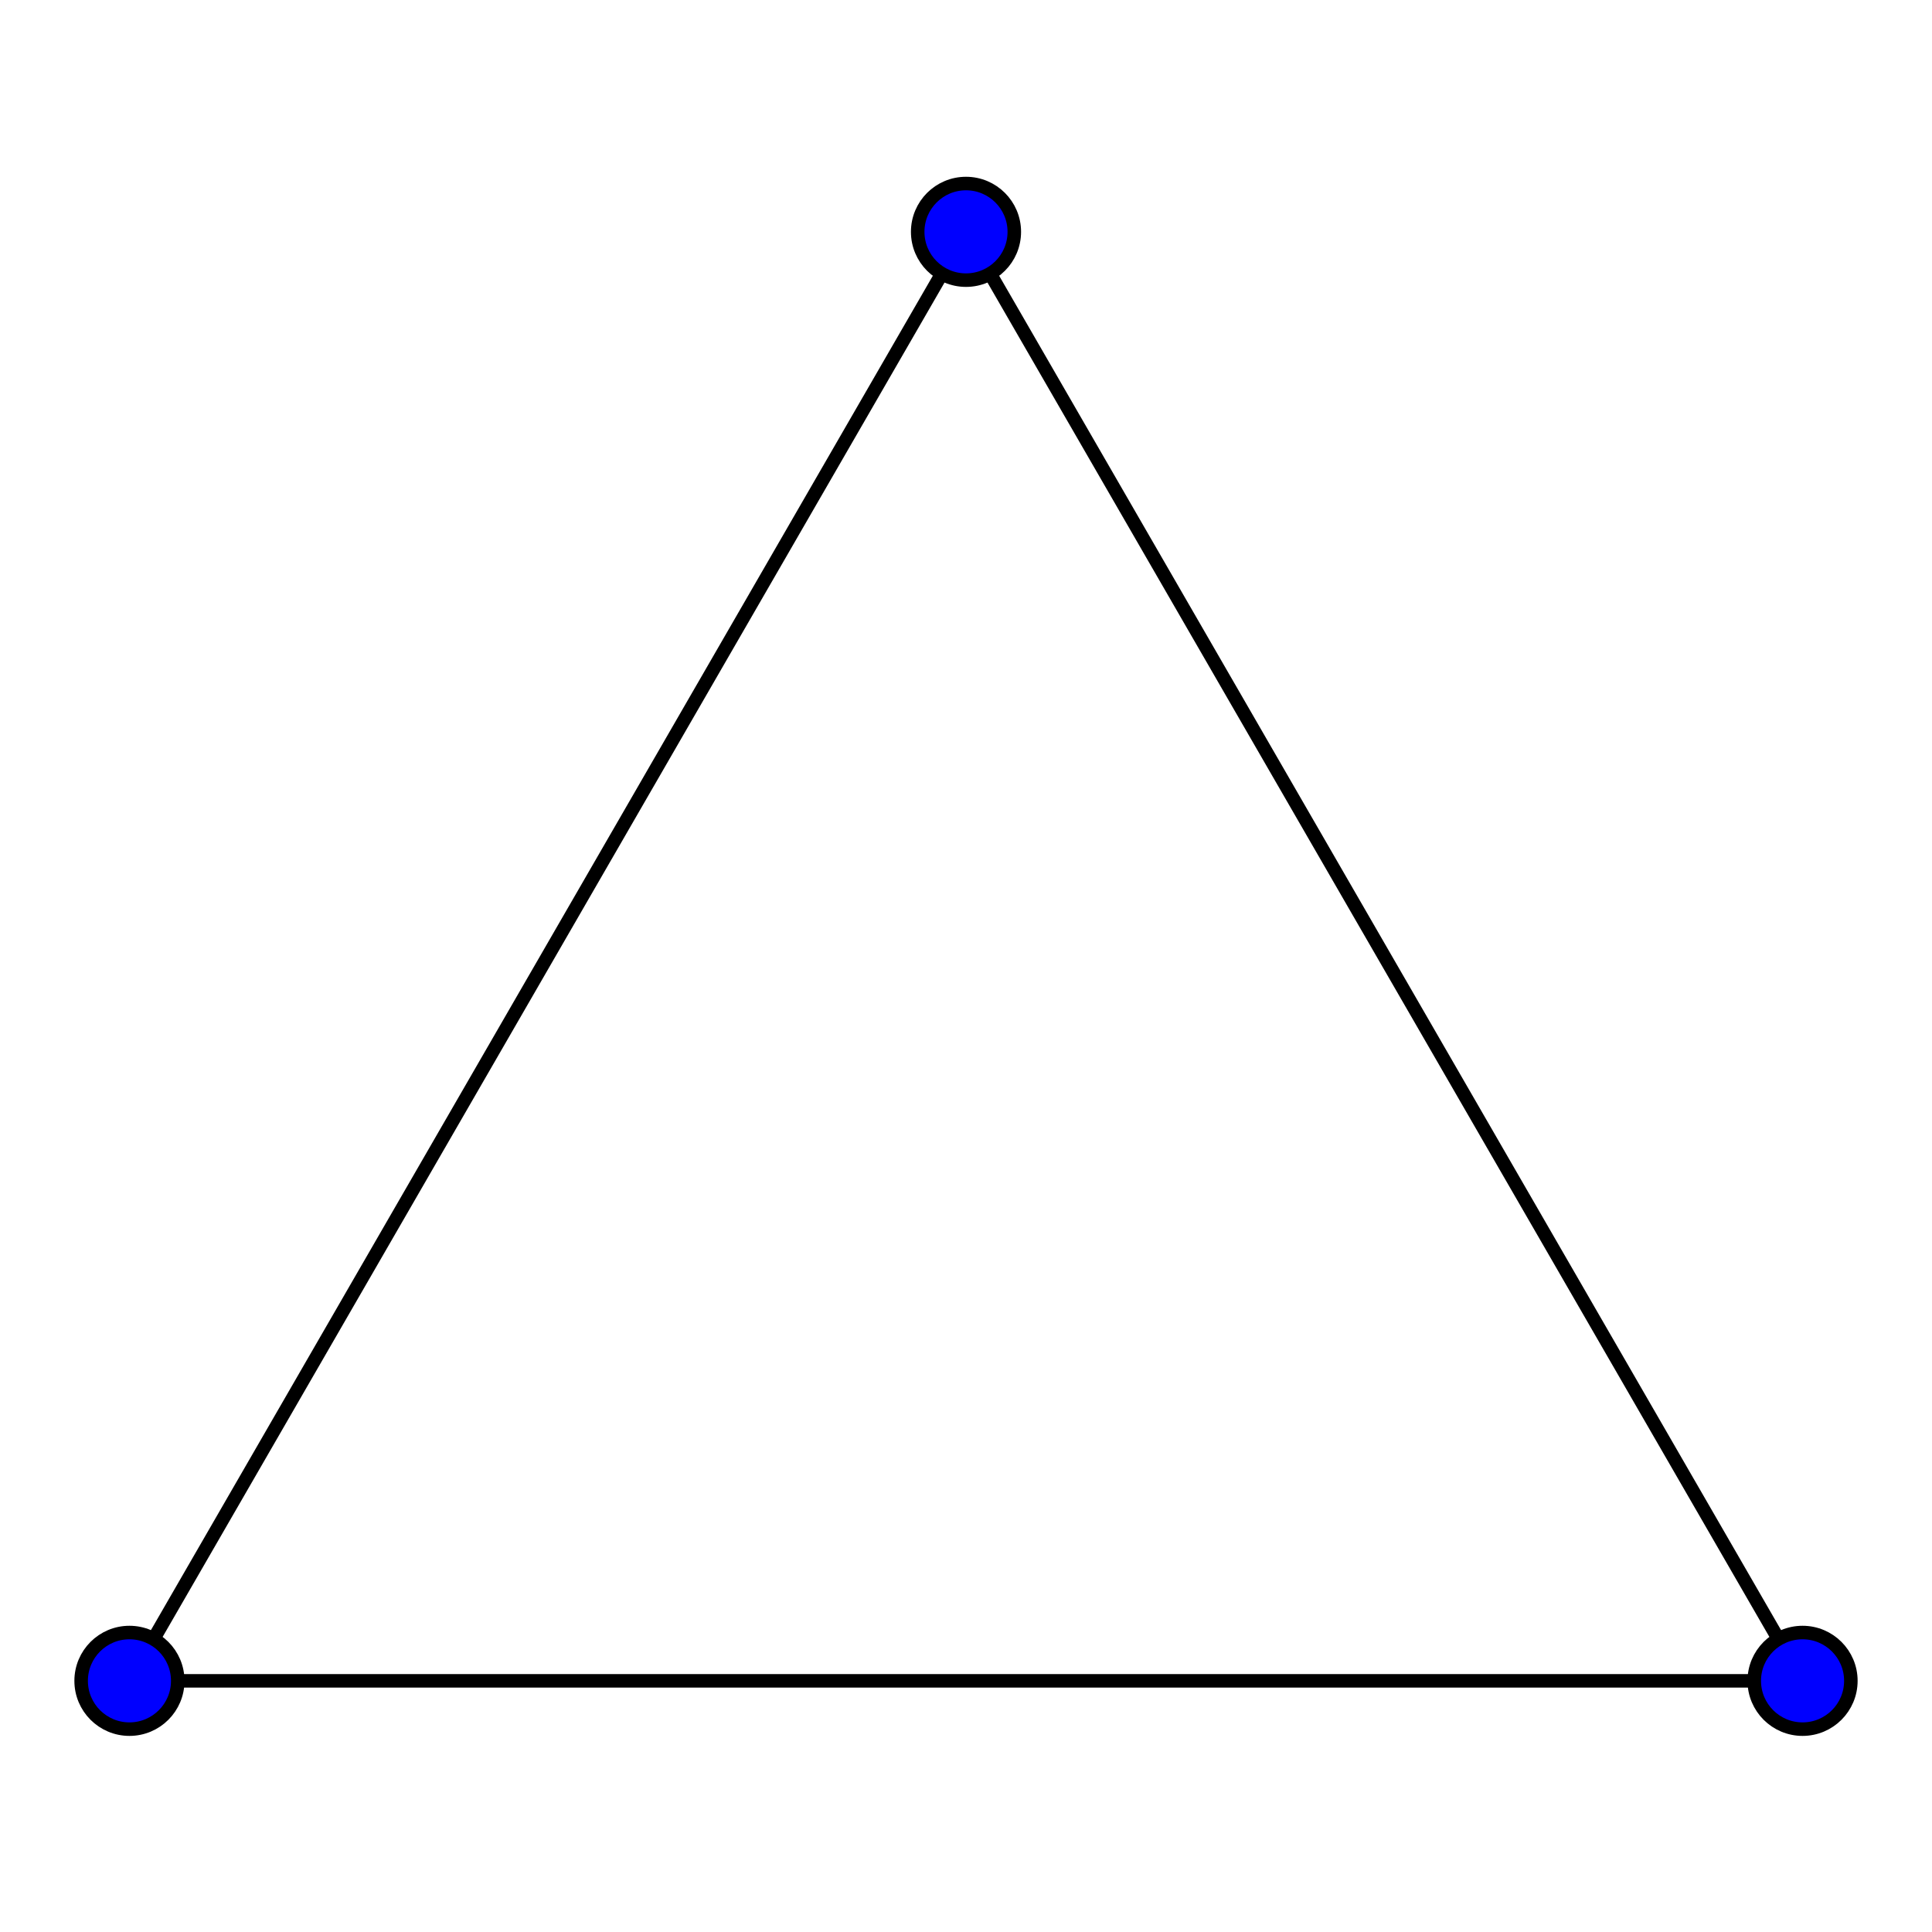 <svg xmlns="http://www.w3.org/2000/svg" viewBox="0 0 1000 1000" fill="none" stroke="#000"><path d="M933 870L500 120 67 870h866" stroke-width="7"/><g fill="#00f" stroke-width="7"><circle cx="933" cy="870" r="25"/><circle cx="500" r="25" cy="120"/><circle cx="67" cy="870" r="25"/></g></svg>